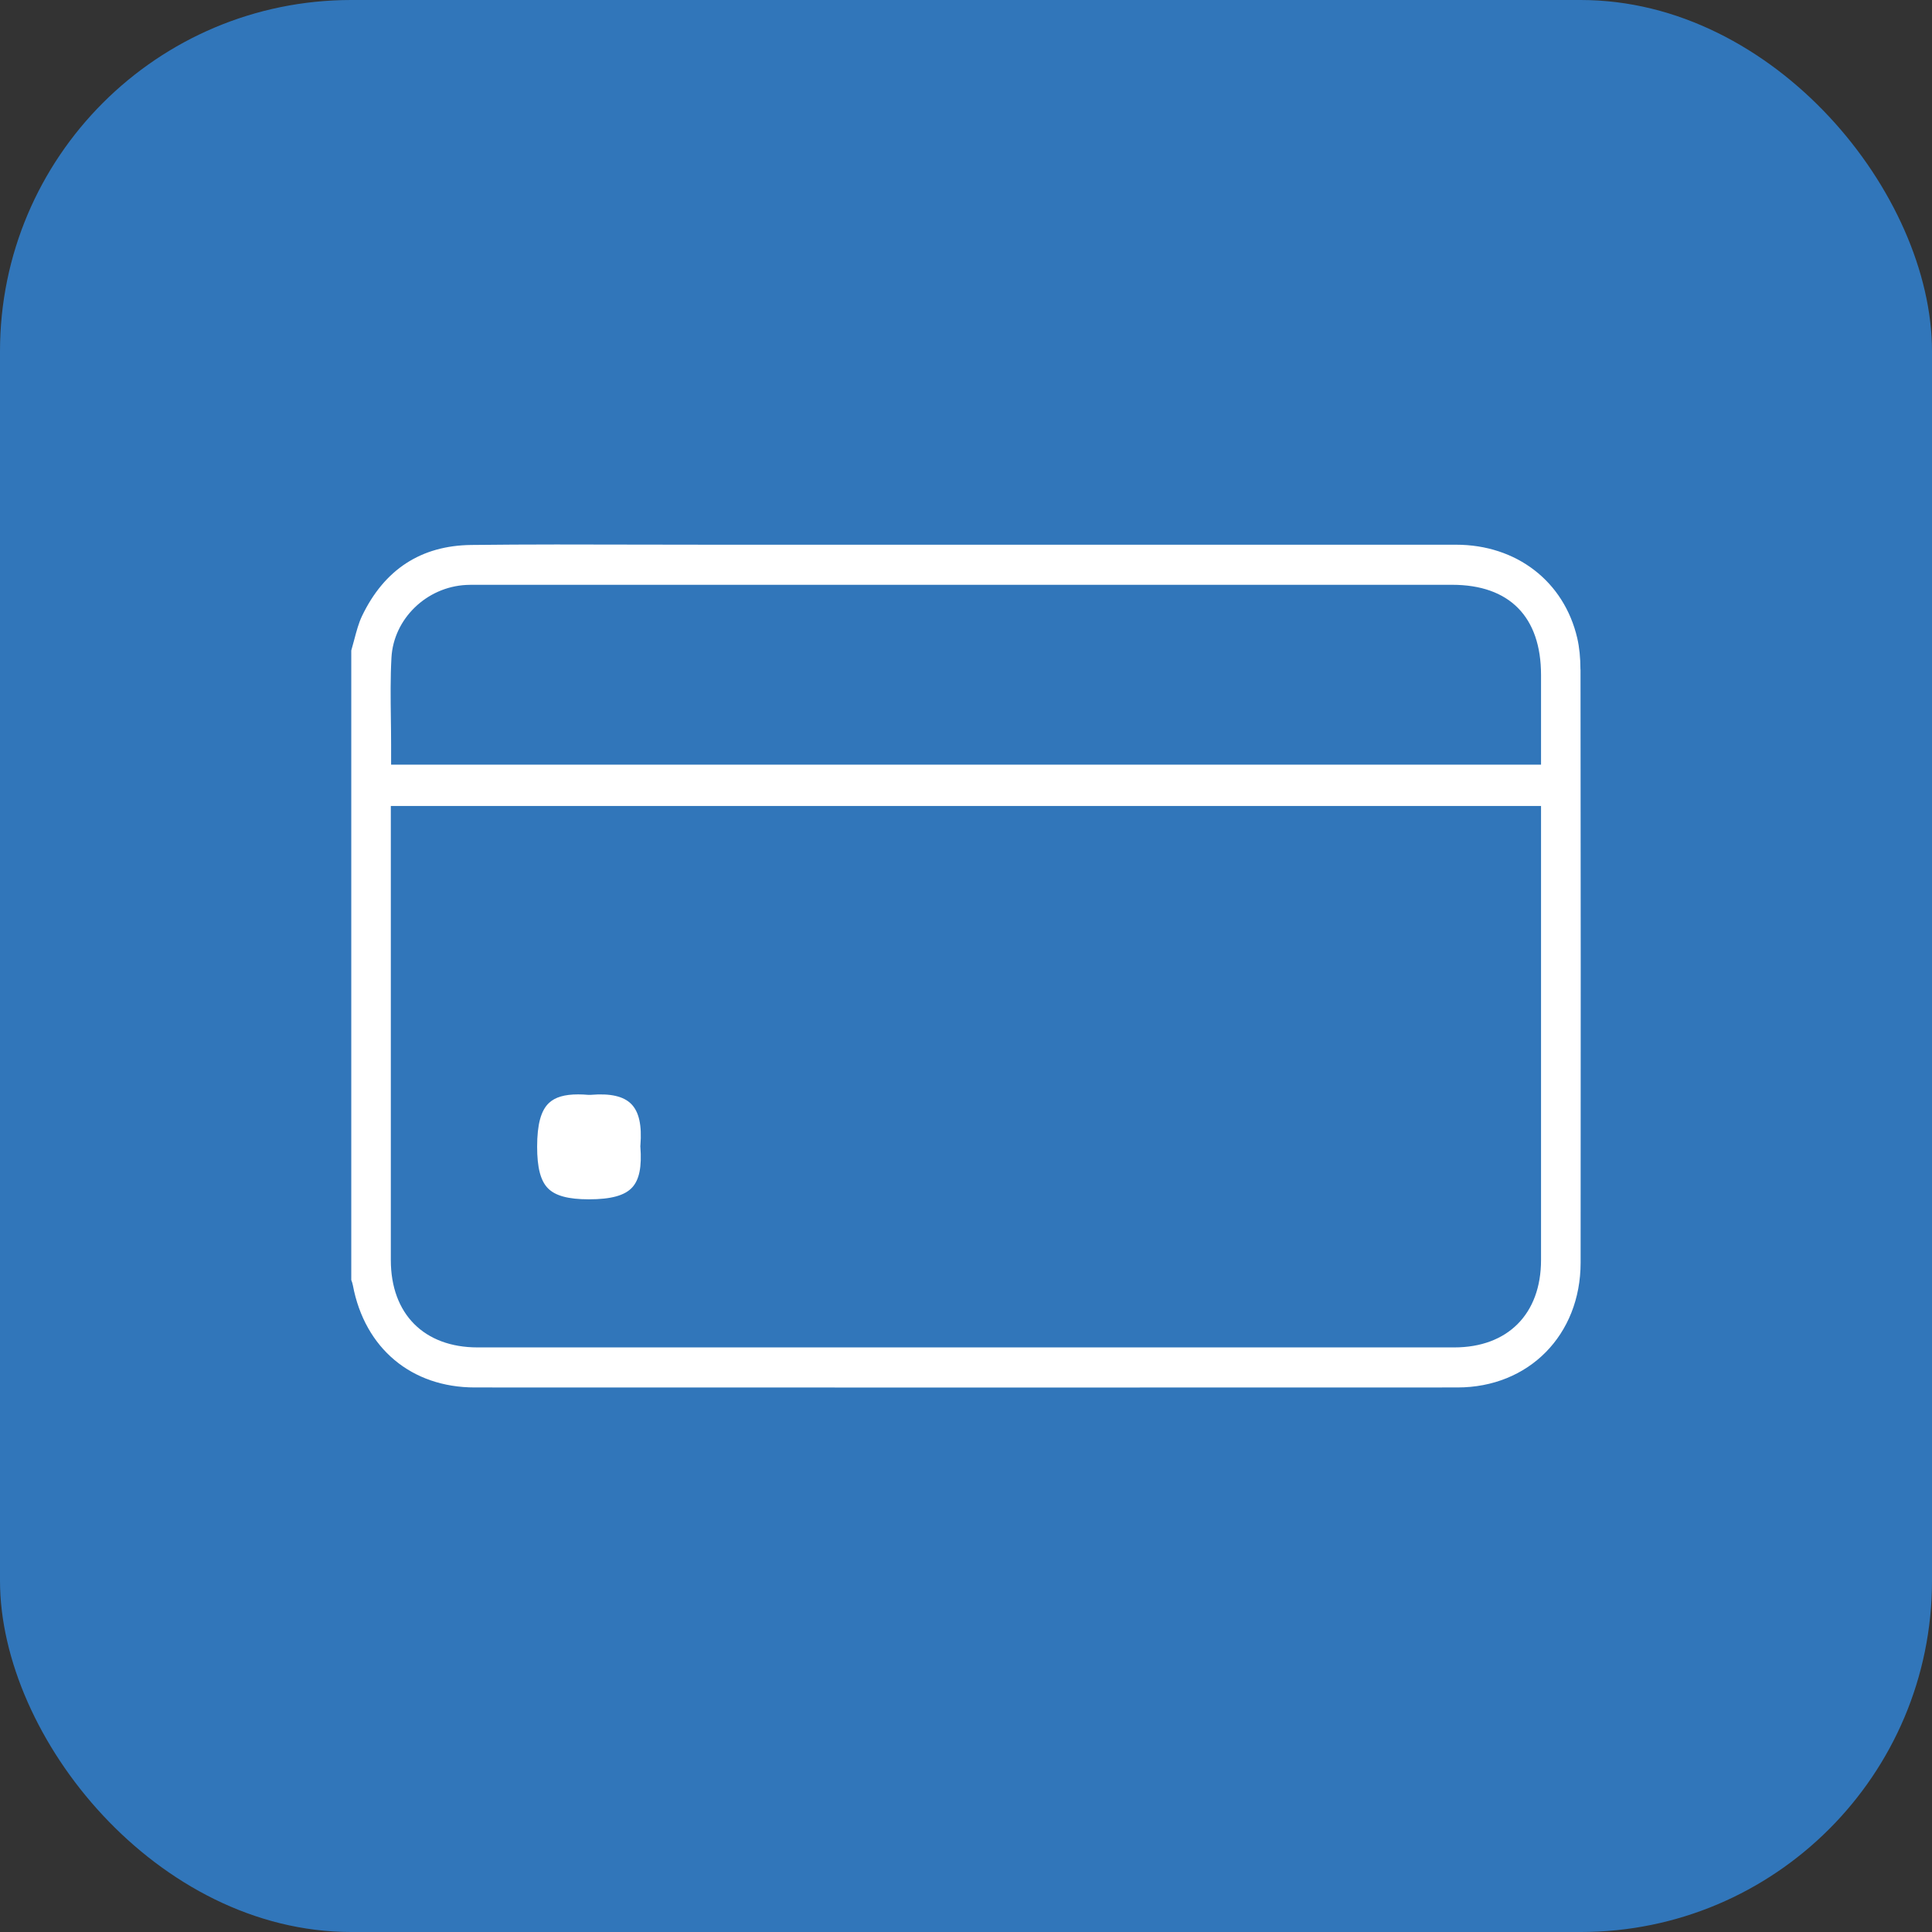 <?xml version="1.0" encoding="UTF-8"?> <svg xmlns="http://www.w3.org/2000/svg" width="55" height="55" viewBox="0 0 55 55" fill="none"><rect x="0" y="0" width="55" height="55" fill="#333333" stroke="none"/><rect width="55" height="55" rx="10" fill="#3176BA"></rect><path d="M44.992 19.06C44.992 18.727 44.961 18.425 44.901 18.165C44.525 16.552 43.172 15.507 41.453 15.507C36.809 15.506 32.166 15.506 27.523 15.507H20.323C19.634 15.507 18.945 15.505 18.257 15.504H18.228C16.651 15.5 15.018 15.495 13.416 15.514C11.986 15.53 10.94 16.212 10.305 17.538C10.211 17.734 10.149 17.968 10.083 18.216C10.056 18.317 10.029 18.417 10 18.518V36.439C10.021 36.491 10.036 36.541 10.046 36.592C10.383 38.384 11.713 39.498 13.517 39.498C24.091 39.501 33.241 39.501 41.491 39.498C43.521 39.498 44.996 38.004 44.997 35.945C45.002 30.403 45.001 24.722 44.994 19.061L44.992 19.06ZM11.144 18.719C11.206 17.616 12.142 16.708 13.276 16.652C13.378 16.647 13.474 16.647 13.568 16.648H41.34C42.971 16.648 43.87 17.56 43.87 19.216V21.768H11.134V21.196C11.134 20.943 11.13 20.692 11.127 20.444C11.12 19.876 11.112 19.294 11.144 18.719ZM43.87 35.871C43.87 37.406 42.922 38.358 41.399 38.358H13.597C12.073 38.358 11.126 37.406 11.126 35.871C11.126 33.365 11.126 30.858 11.126 28.352V22.945H43.87V27.232C43.87 30.111 43.87 32.991 43.87 35.87V35.871Z" fill="white"></path><path d="M18.229 32.625L18.231 32.606C18.277 32.037 18.192 31.652 17.97 31.428C17.75 31.206 17.372 31.121 16.817 31.168C16.793 31.169 16.768 31.169 16.744 31.168C16.642 31.159 16.548 31.155 16.458 31.155C16.071 31.155 15.804 31.234 15.629 31.398C15.399 31.613 15.292 32.009 15.291 32.644C15.291 33.238 15.388 33.615 15.599 33.828C15.809 34.042 16.179 34.142 16.764 34.142C17.395 34.142 17.787 34.034 17.998 33.803C18.201 33.581 18.274 33.213 18.23 32.644L18.228 32.625H18.229Z" fill="white"></path></svg> 